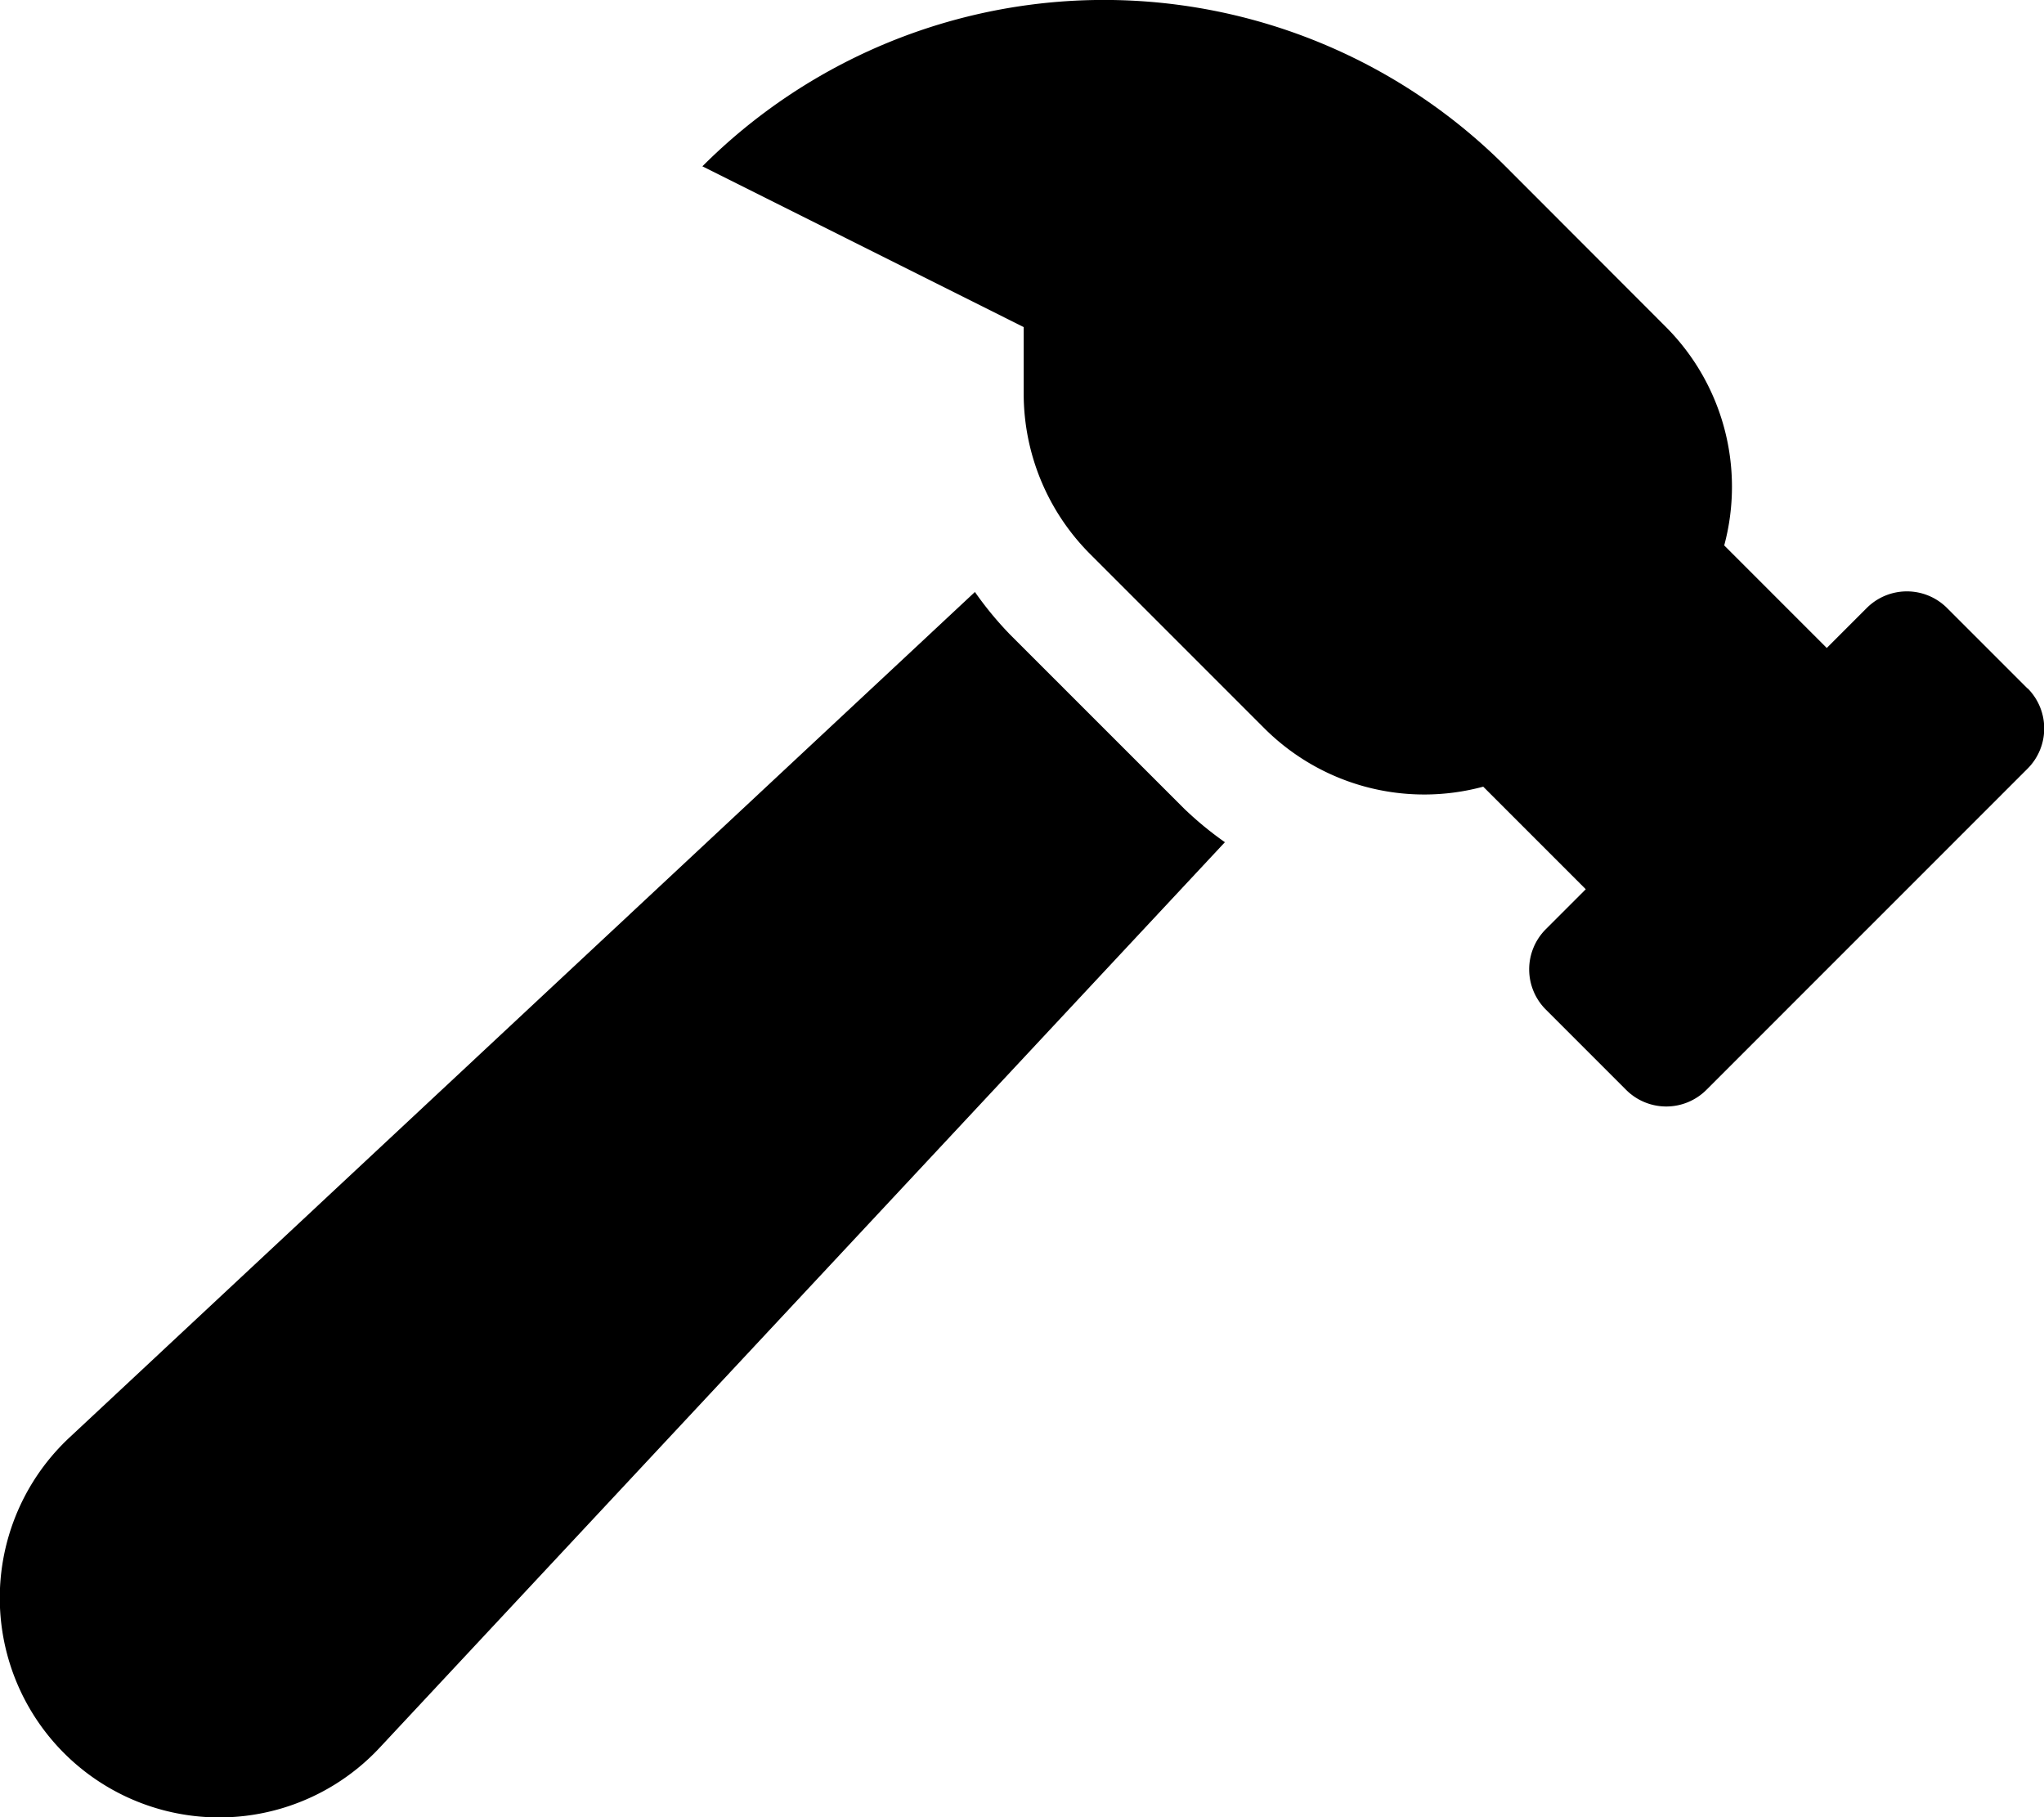 <svg xmlns="http://www.w3.org/2000/svg" width="56.249" height="50" viewBox="0 0 56.249 50"><path d="M55.791,18.939l-2.21-2.21a1.563,1.563,0,0,0-2.21,0l-1.1,1.1-2.822-2.822A6.224,6.224,0,0,0,45.848,9L41.429,4.576a15.626,15.626,0,0,0-22.1,0L28.171,9v1.831A6.246,6.246,0,0,0,30,15.245l4.8,4.8a6.224,6.224,0,0,0,6.017,1.6l2.822,2.822-1.1,1.1a1.563,1.563,0,0,0,0,2.21l2.21,2.21a1.563,1.563,0,0,0,2.21,0l8.839-8.839a1.563,1.563,0,0,0,0-2.209Zm-28-1.484a9.477,9.477,0,0,1-.962-1.167L1.918,39.547a6.039,6.039,0,1,0,8.535,8.535L33.708,23.173a9.494,9.494,0,0,1-1.117-.919Z" transform="translate(0)"/></svg>